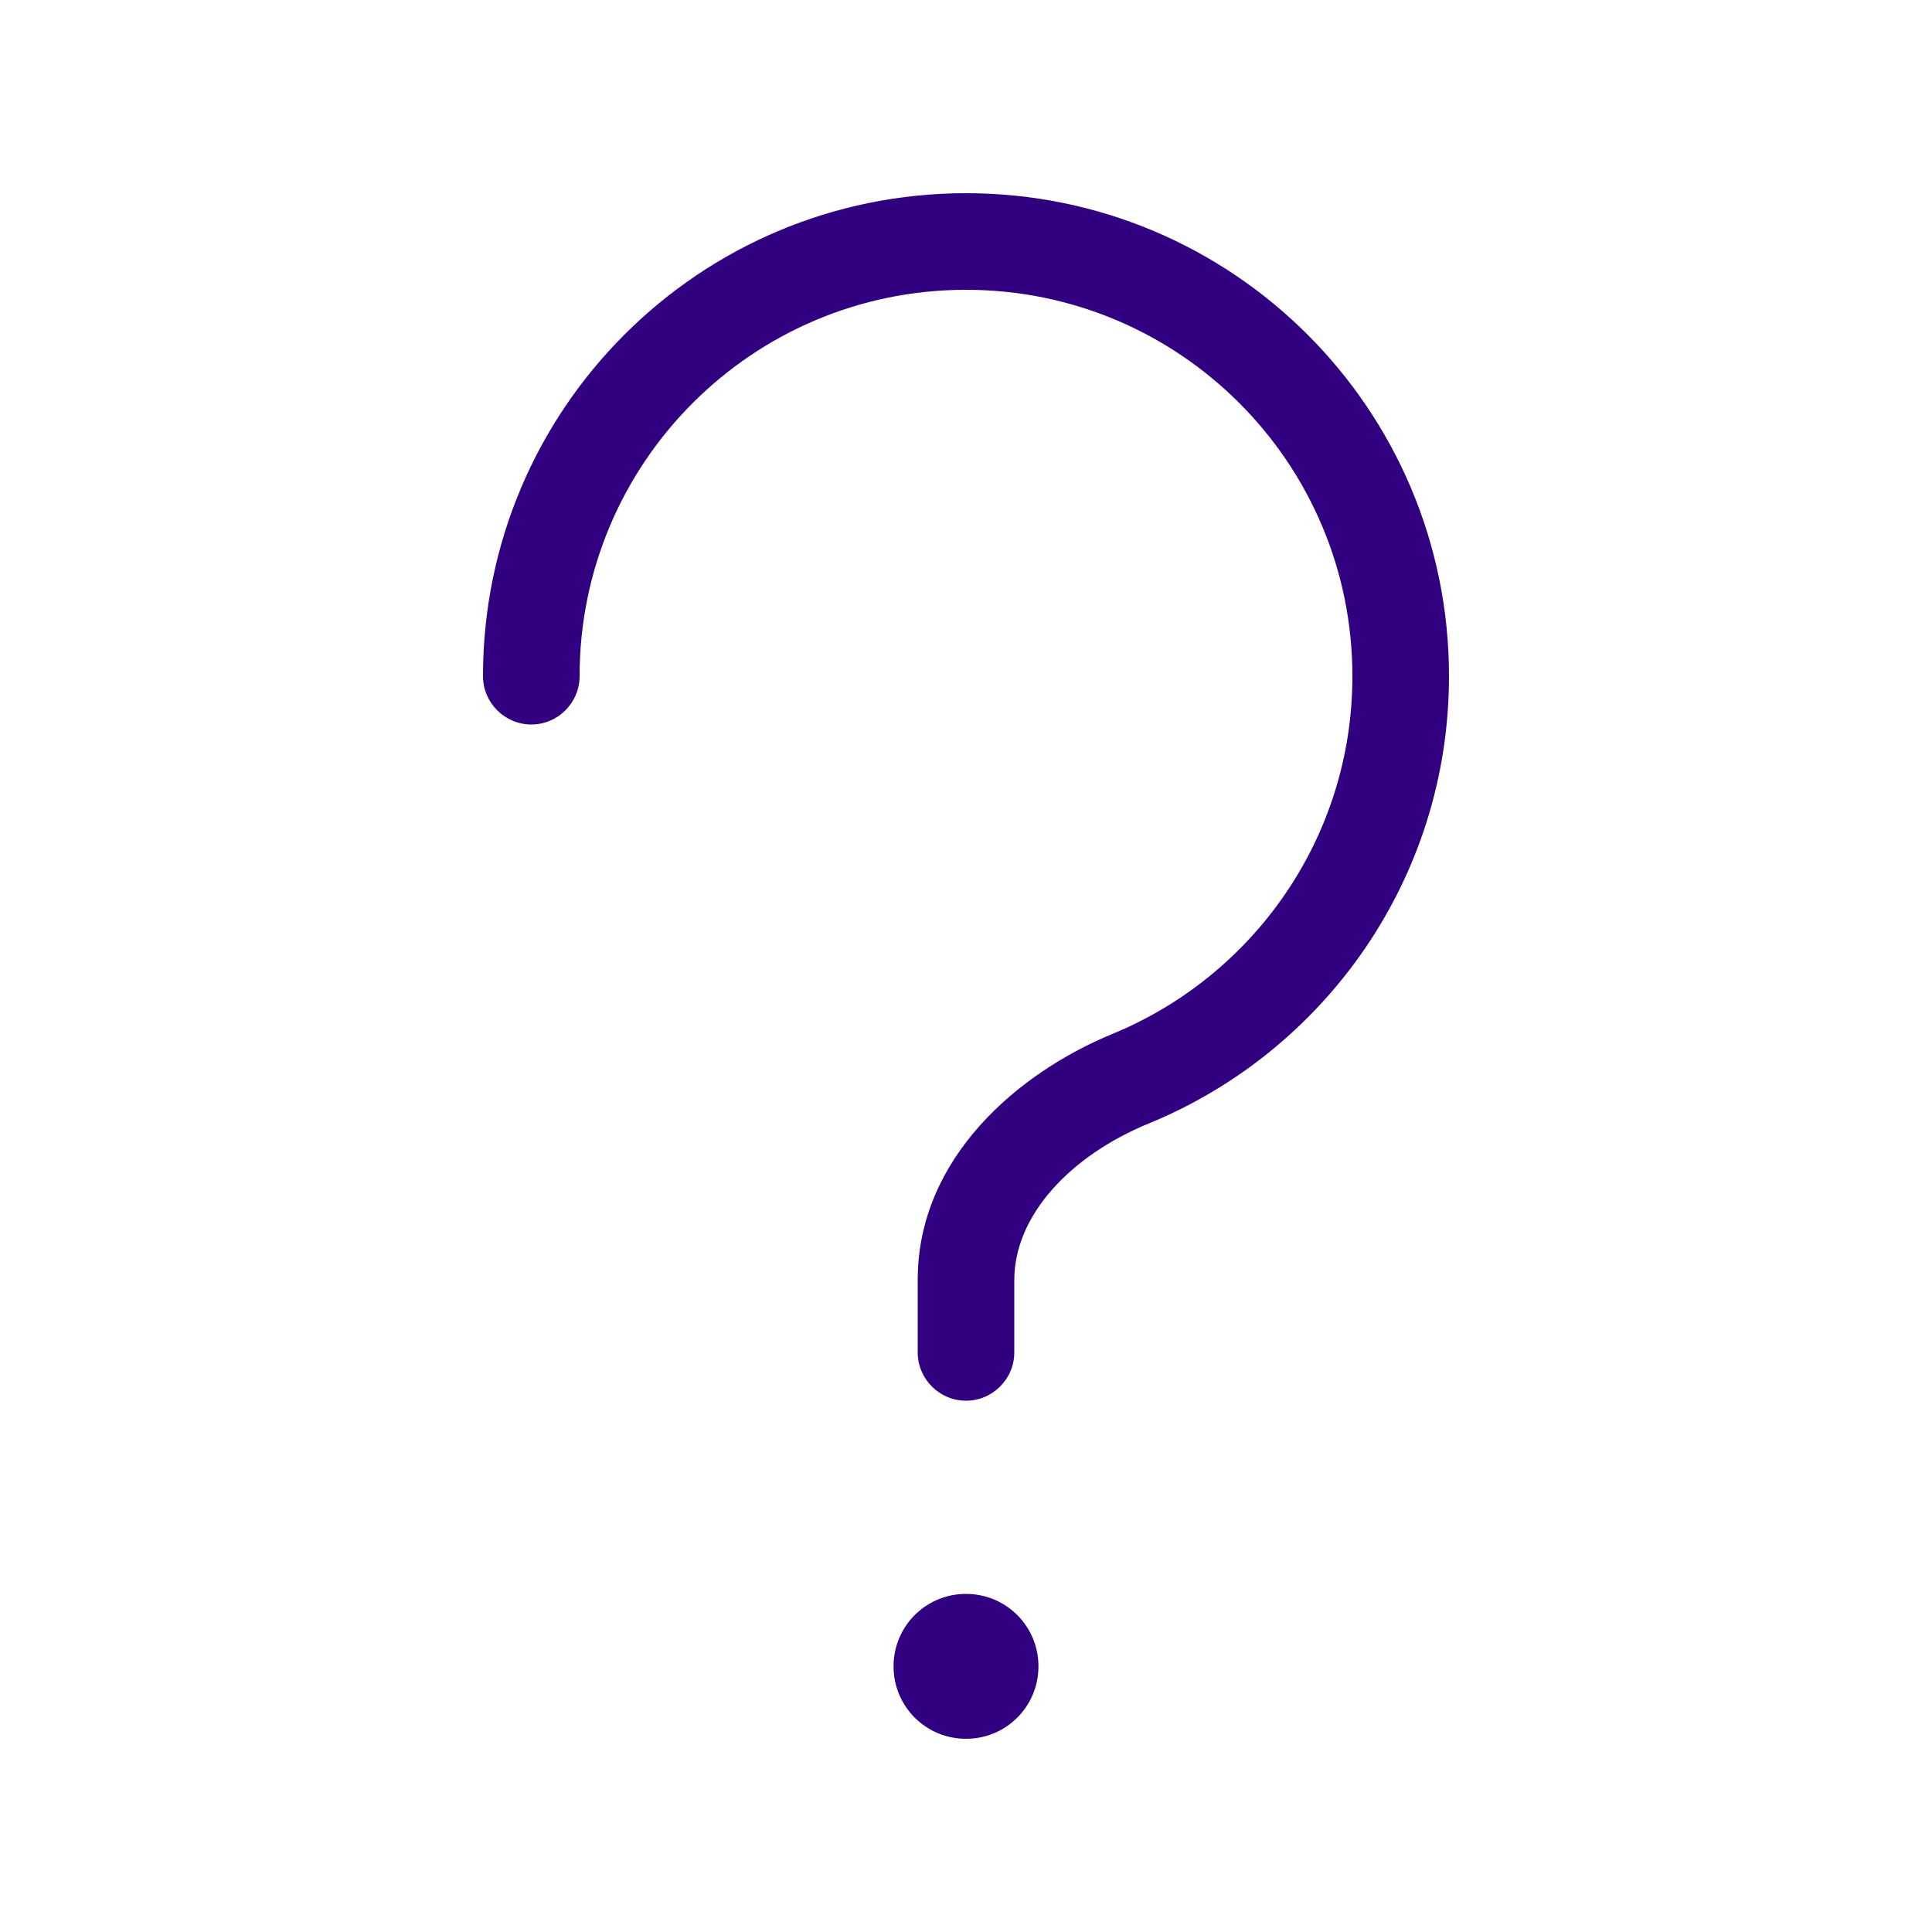 <svg xmlns="http://www.w3.org/2000/svg" viewBox="0 0 640 640"><!--!Font Awesome Pro 7.1.0 by @fontawesome - https://fontawesome.com License - https://fontawesome.com/license (Commercial License) Copyright 2025 Fonticons, Inc.--><path fill="#310080" d="M192 224C192 153.3 249.3 96 320 96C390.7 96 448 153.3 448 224C448 277.5 415.2 323.3 368.5 342.5C337.4 355.3 304 383.5 304 424L304 448C304 456.8 311.2 464 320 464C328.8 464 336 456.8 336 448L336 424C336 402.7 354.5 382.8 380.7 372.1C438.9 348.2 480 290.9 480 224C480 135.6 408.4 64 320 64C231.6 64 160 135.6 160 224C160 232.8 167.2 240 176 240C184.8 240 192 232.8 192 224zM320 576C333.3 576 344 565.3 344 552C344 538.7 333.3 528 320 528C306.7 528 296 538.7 296 552C296 565.3 306.7 576 320 576z"/></svg>